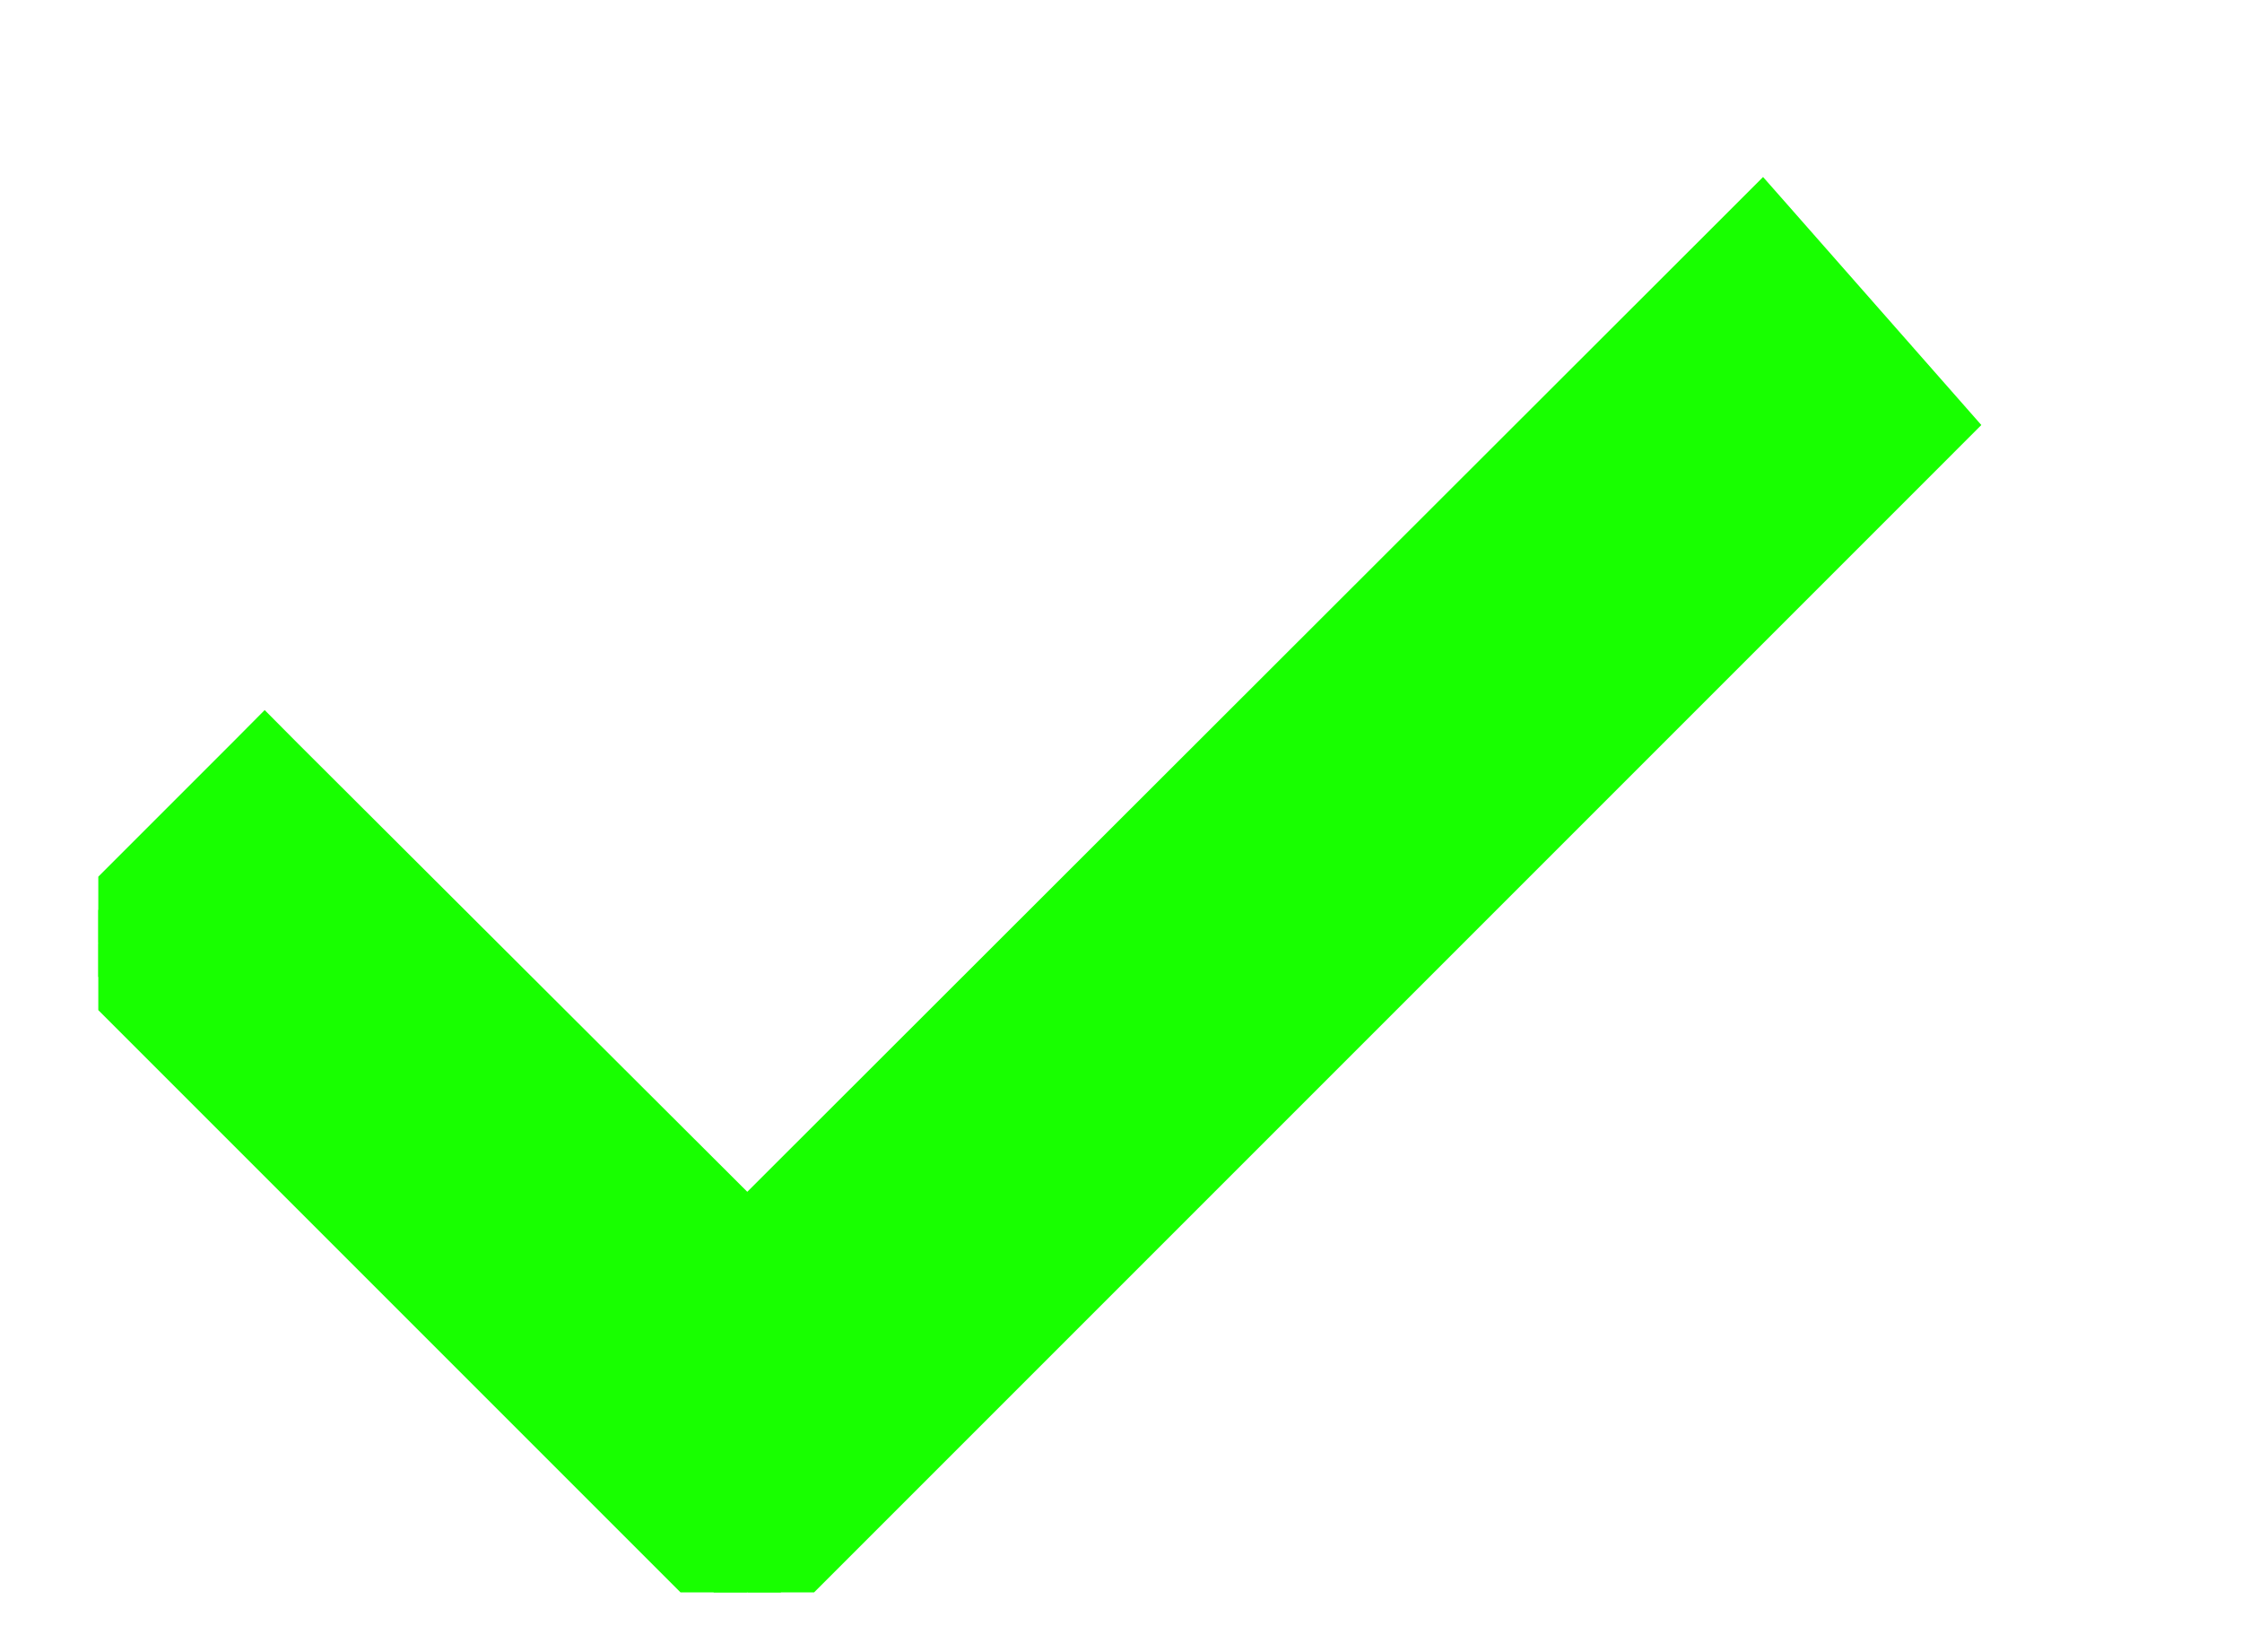 <svg width="19" height="14" viewBox="0 0 19 14" fill="none" xmlns="http://www.w3.org/2000/svg">
<g clip-path="url(#clip0_54409_34984)">
<path d="M16.385 3.725L16.517 3.593L16.393 3.452L15.073 1.952L14.932 1.792L14.782 1.942L6.333 10.382L2.384 6.443L2.243 6.301L2.102 6.443L0.692 7.853L0.55 7.994L0.692 8.136L6.192 13.636L6.333 13.777L6.474 13.636L16.385 3.725Z" fill="#18FF00" stroke="#18FF00" stroke-width="0.4"/>
</g>
<defs>
<clipPath id="clip0_54409_34984">
<rect width="17.5" height="13.41" fill="white" transform="translate(0.833 0.084)"/>
</clipPath>
</defs>
</svg>
